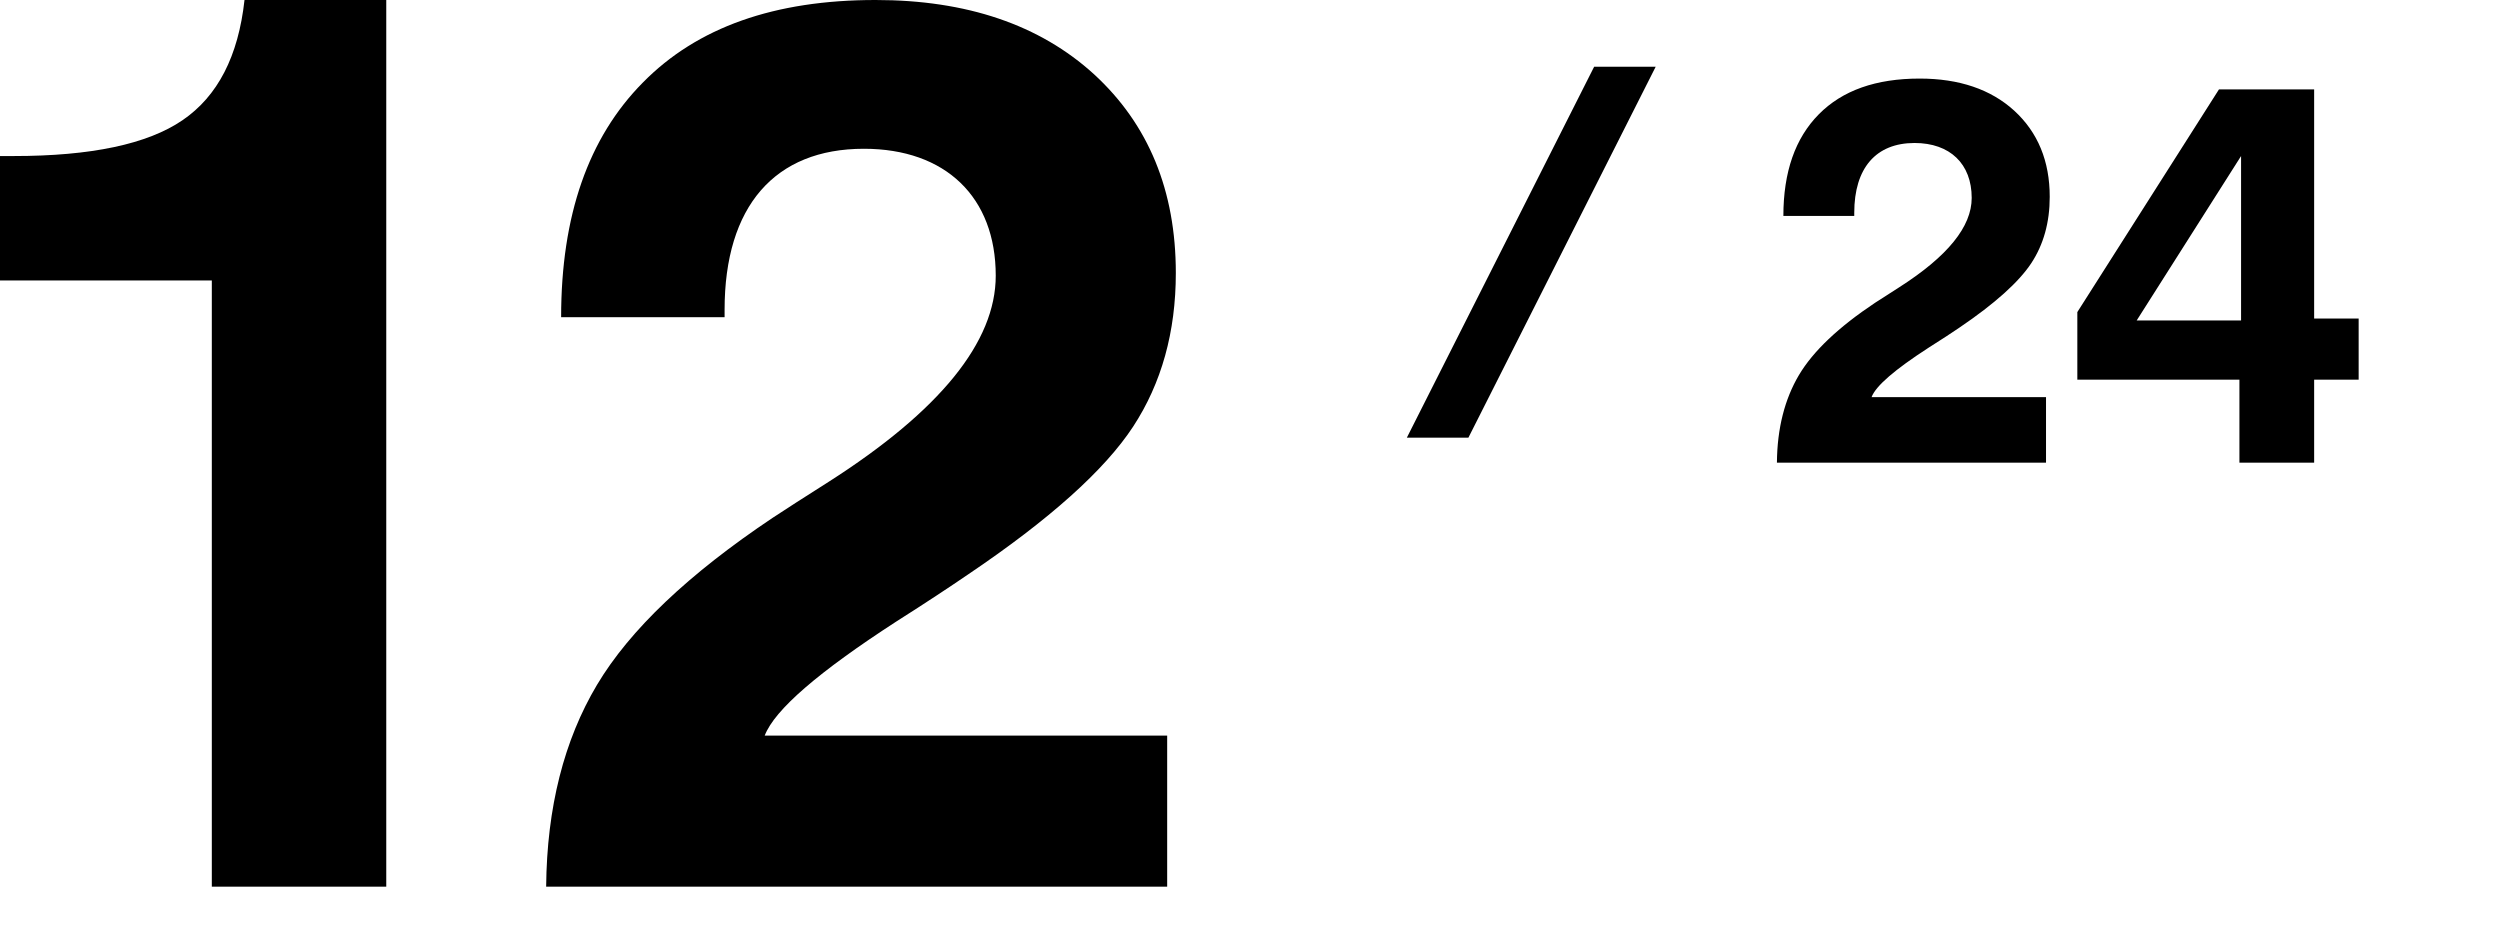<?xml version="1.0" encoding="utf-8"?>
<svg xmlns="http://www.w3.org/2000/svg" xmlns:xlink="http://www.w3.org/1999/xlink" viewBox="0 0 182 68">
<defs>
 <style>
.cls-1 { fill: none; }
.cls-2 { clip-path: url(#sid2); }
.cls-3 { clip-path: url(#sid2-1); }
</style>
  <clipPath id="sid2">
   <rect class="cls-1" width="182" height="68"/>
  </clipPath>
  <clipPath id="sid2-1">
   <rect class="cls-1" x="95.78" y="4.86" width="25.88" height="27"/>
  </clipPath>
 </defs>
 <g class="cls-2">
  <path d="M15.42,64.55V20.42H0V11.36H.99c5.63,0,9.74-.86,12.3-2.61S17.35,4.1,17.8,0h10.32V64.55H15.42Z"/>
  <path d="M39.76,64.55c.05-5.77,1.31-10.68,3.7-14.69s6.67-8.07,12.8-12.17c.95-.63,2.3-1.49,4.06-2.61,8.11-5.18,12.17-10.19,12.17-15.01,0-5.72-3.65-9.24-9.6-9.24-6.49,0-10.14,4.19-10.14,11.72v.54h-11.9c0-7.39,1.98-13.07,5.95-17.08C50.76,1.98,56.39,0,63.74,0c6.63,0,11.95,1.8,15.91,5.41,3.97,3.65,5.95,8.47,5.95,14.47,0,4.28-1.04,8.02-3.11,11.18-2.07,3.16-6.08,6.76-12.03,10.77-1.26,.86-3.02,2.03-5.23,3.43-5.63,3.65-8.83,6.4-9.56,8.29h29.3v11H39.76Z"/>
  <path d="M129.36,33.68c.02-2.5,.57-4.63,1.6-6.37s2.89-3.5,5.55-5.27c.41-.27,1-.64,1.76-1.13,3.52-2.25,5.27-4.41,5.27-6.5,0-2.48-1.58-4-4.16-4-2.81,0-4.39,1.82-4.39,5.08v.23h-5.16c0-3.2,.86-5.66,2.58-7.4s4.16-2.6,7.34-2.6c2.87,0,5.18,.78,6.89,2.34,1.72,1.58,2.58,3.67,2.58,6.27,0,1.86-.45,3.48-1.35,4.84s-2.64,2.93-5.21,4.67c-.55,.37-1.31,.88-2.27,1.48-2.44,1.58-3.83,2.77-4.14,3.59h12.7v4.77h-19.59Z"/>
  <path d="M163.03,33.68v-6.04h-11.8v-4.92l10.31-16.21h6.93V23.19h3.24v4.45h-3.24v6.04h-5.45Zm.12-10.35V11.36l-7.6,11.97h7.6Z"/>
  <g class="cls-3">
   <rect x="95.21" y="16.32" width="32.58" height="4" transform="translate(44.89 109.59) rotate(-63.21)"/>
  </g>
 </g>
</svg>
